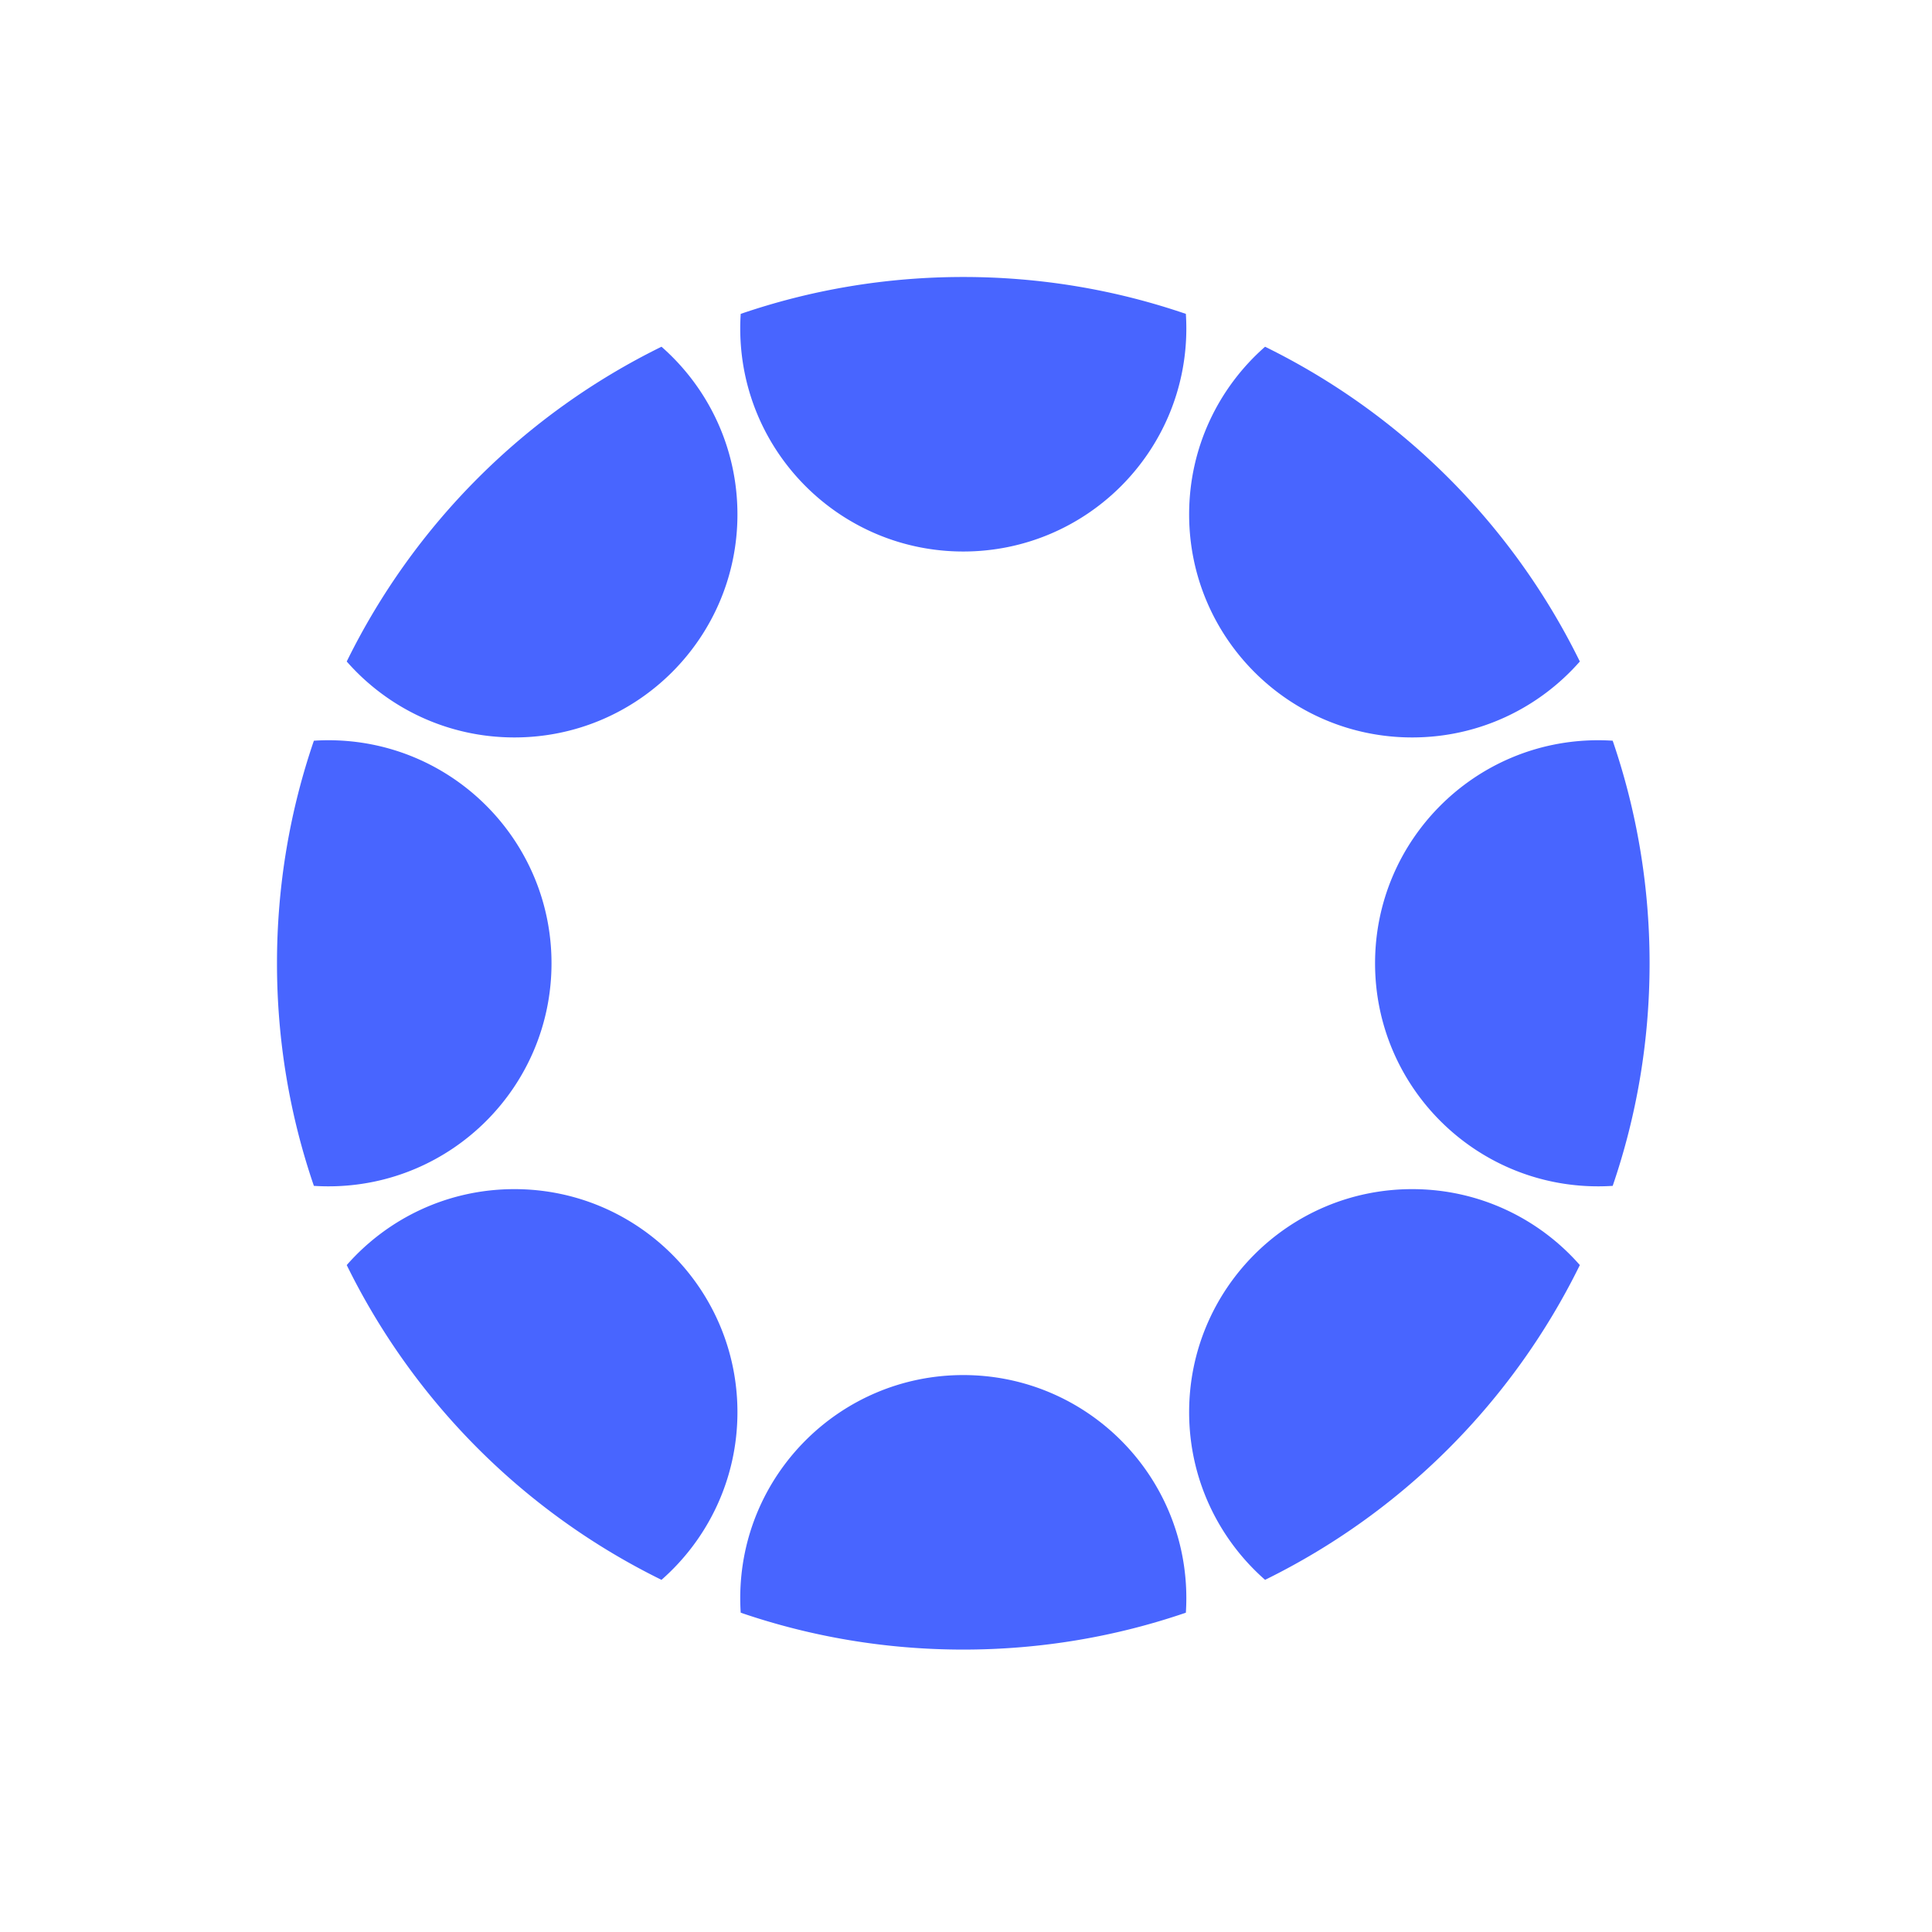 <svg xmlns="http://www.w3.org/2000/svg" fill="none" viewBox="0 0 279 279"><path fill="#4865FF" fill-rule="evenodd" d="M171.318 47.433c0 17.79-14.421 32.21-32.21 32.21s-32.21-14.42-32.21-32.21c0-.707.023-1.409.068-2.105C117.045 41.875 127.858 40 139.108 40c11.25 0 22.063 1.875 32.142 5.328.045.696.068 1.398.068 2.105Zm11.371 2.638c-6.723 5.904-10.967 14.563-10.967 24.213 0 17.79 14.421 32.21 32.21 32.21 9.65 0 18.309-4.244 24.213-10.967a99.526 99.526 0 0 0-45.456-45.456Zm50.199 56.895a32.624 32.624 0 0 0-2.105-.068c-17.789 0-32.21 14.421-32.21 32.21s14.421 32.21 32.21 32.21c.707 0 1.409-.023 2.105-.068 3.453-10.079 5.328-20.892 5.328-32.142 0-11.25-1.875-22.063-5.328-32.142Zm-4.743 75.723c-5.904-6.723-14.563-10.967-24.213-10.967-17.789 0-32.21 14.421-32.21 32.21 0 9.65 4.244 18.309 10.967 24.213a99.528 99.528 0 0 0 45.456-45.456Zm-56.895 50.199c.045-.696.068-1.398.068-2.105 0-17.789-14.421-32.21-32.21-32.21s-32.21 14.421-32.21 32.21c0 .707.023 1.409.068 2.105 10.079 3.453 20.892 5.328 32.142 5.328 11.25 0 22.063-1.875 32.142-5.328Zm-75.723-4.743c6.723-5.904 10.967-14.563 10.967-24.213 0-17.789-14.42-32.21-32.21-32.21-9.65 0-18.31 4.244-24.213 10.967a99.525 99.525 0 0 0 45.456 45.456ZM45.328 171.25c.696.045 1.398.068 2.105.068 17.79 0 32.21-14.421 32.21-32.21s-14.42-32.21-32.21-32.21c-.707 0-1.409.023-2.105.068C41.875 117.045 40 127.858 40 139.108c0 11.25 1.875 22.063 5.328 32.142Zm4.743-75.723c5.904 6.723 14.563 10.967 24.213 10.967 17.79 0 32.21-14.42 32.21-32.21 0-9.65-4.244-18.31-10.967-24.213a99.523 99.523 0 0 0-45.456 45.456Z" clip-rule="evenodd"/></svg>